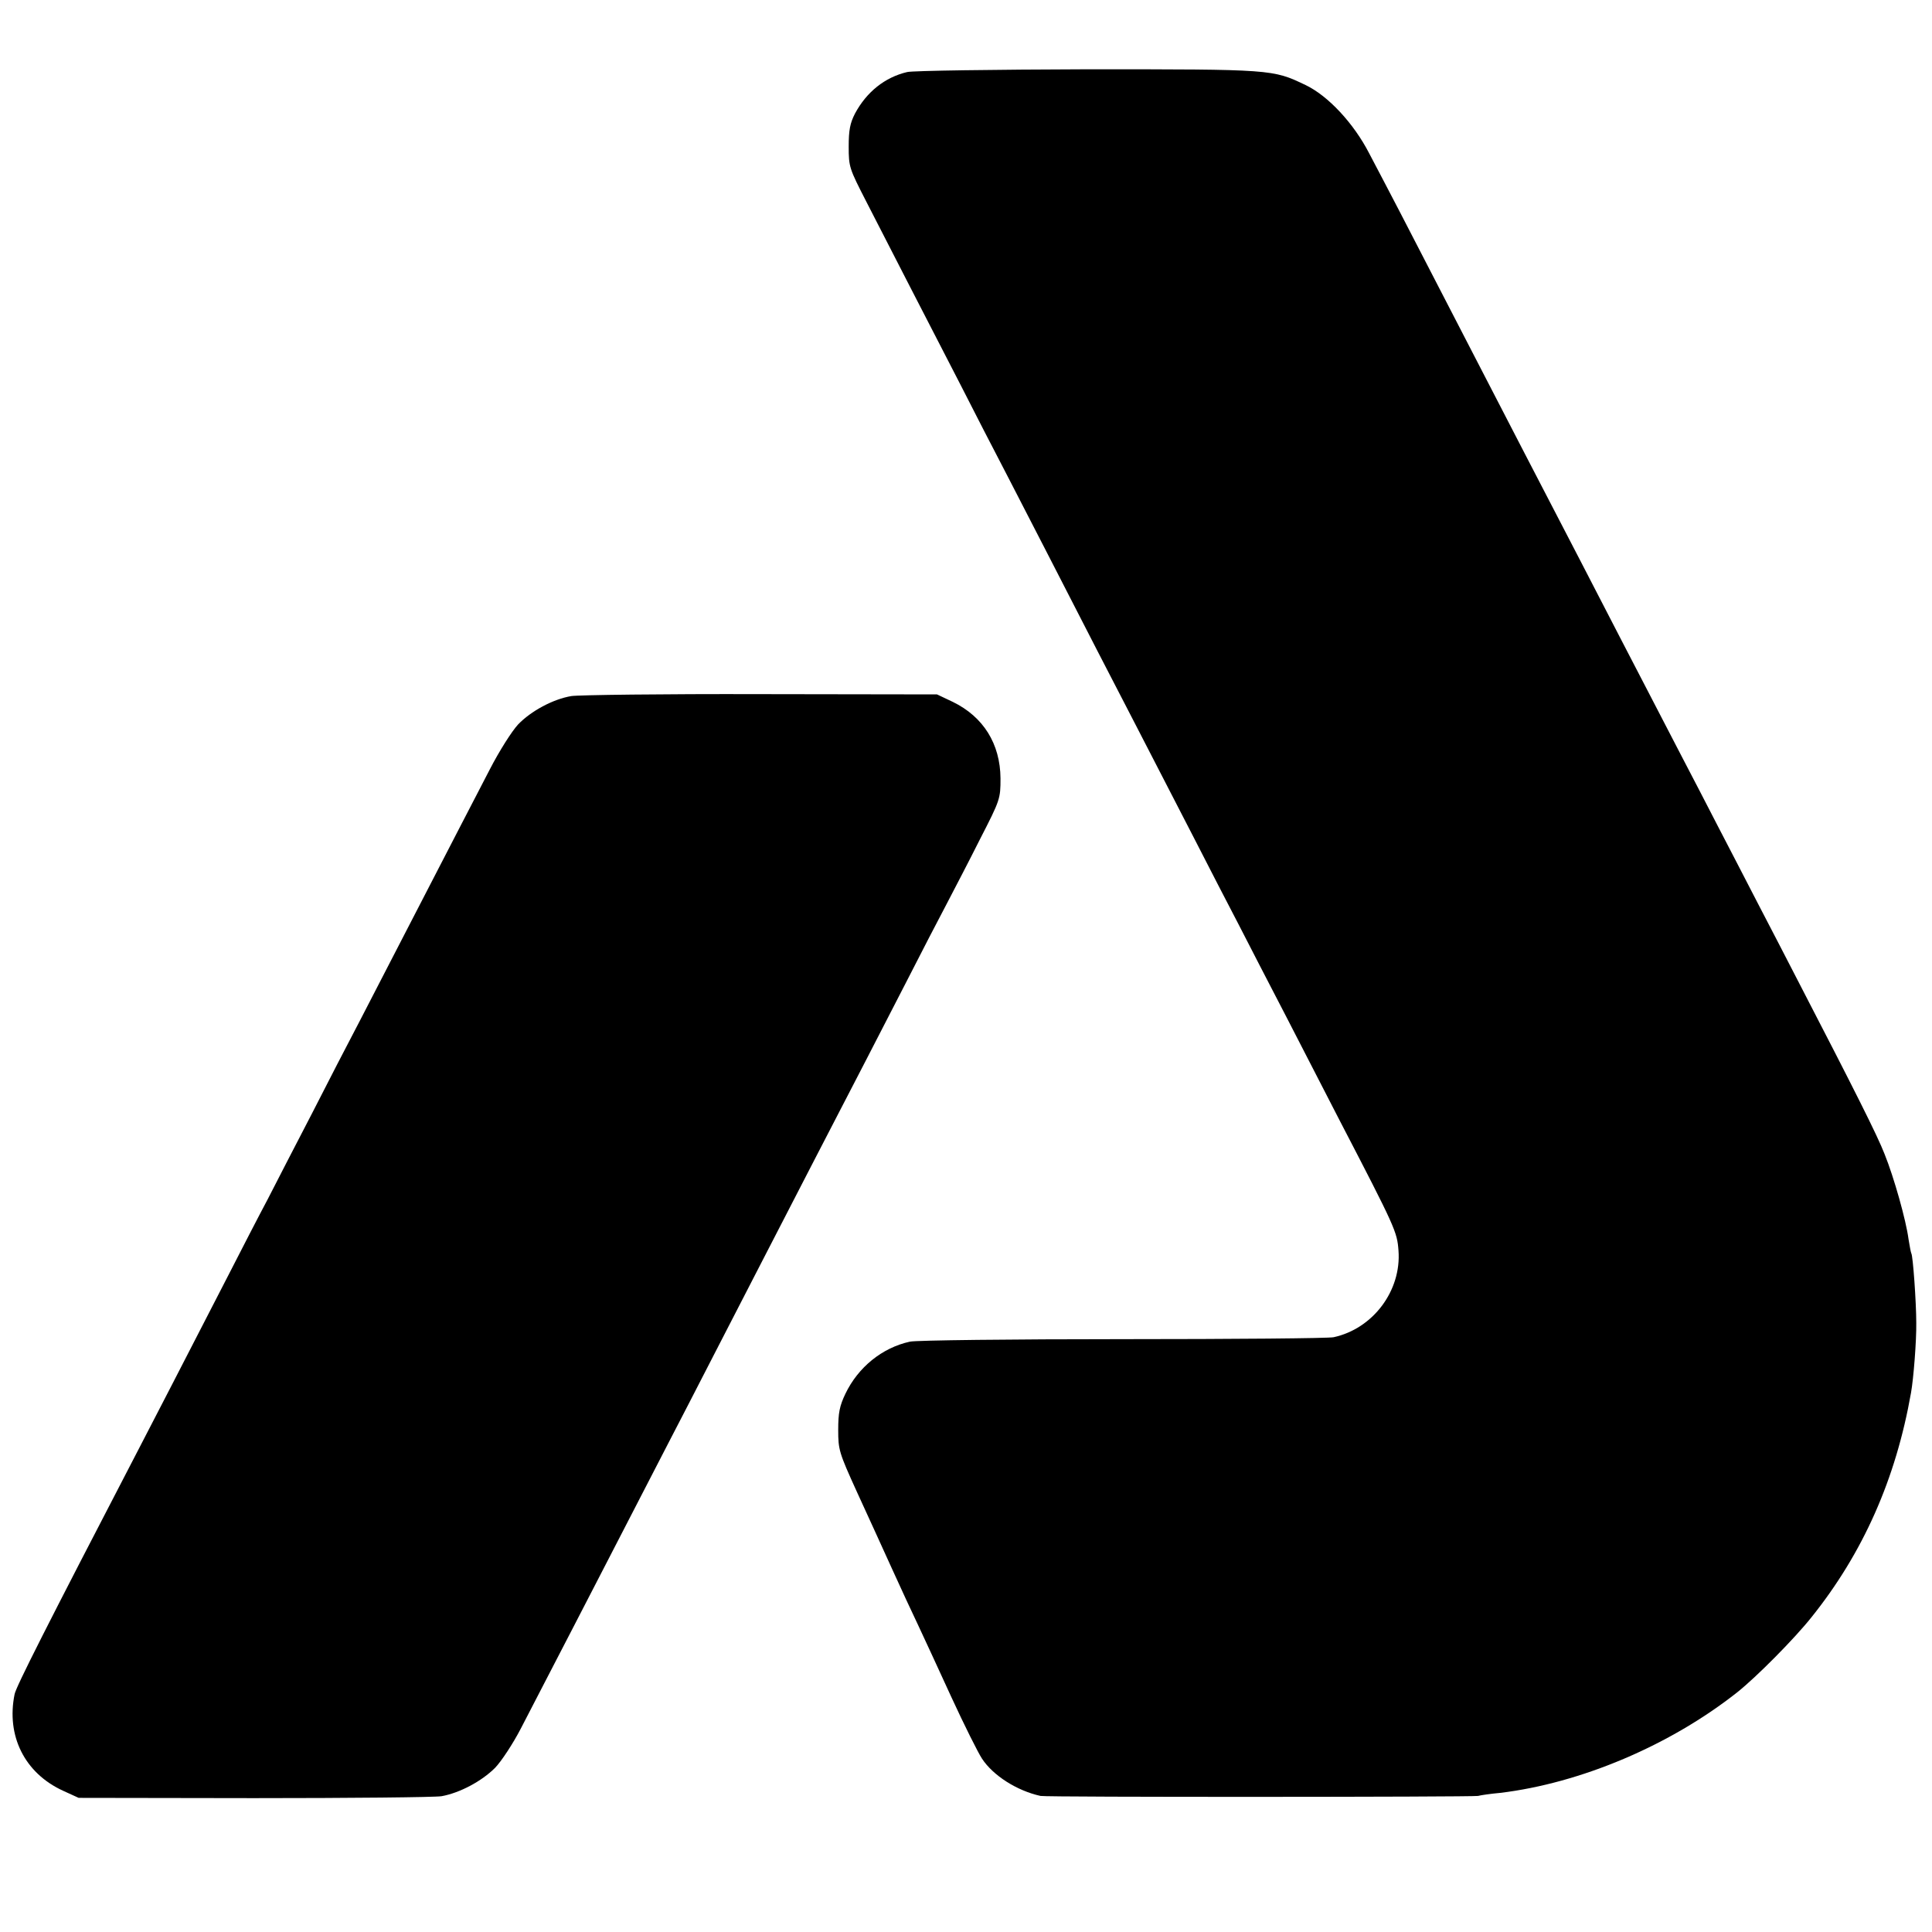 <?xml version="1.0" standalone="no"?>
<!DOCTYPE svg PUBLIC "-//W3C//DTD SVG 20010904//EN"
 "http://www.w3.org/TR/2001/REC-SVG-20010904/DTD/svg10.dtd">
<svg version="1.0" xmlns="http://www.w3.org/2000/svg"
 width="700pt" height="700pt" viewBox="0 0 700 700"
 preserveAspectRatio="xMidYMid meet">
<g transform="translate(0,700) scale(0.1,-0.1)"
fill="#000000" stroke="none">
<path d="M3287 6739 c-81 -19 -147 -72 -189 -150 -18 -35 -23 -60 -23 -120 0
-74 2 -79 64 -200 83 -162 232 -452 339 -659 46 -91 125 -244 175 -340 94
-182 189 -367 324 -630 77 -149 145 -280 351 -680 52 -102 124 -241 160 -310
35 -69 113 -219 173 -335 59 -115 146 -284 193 -375 202 -389 208 -403 213
-471 11 -145 -92 -283 -235 -314 -18 -4 -361 -7 -763 -7 -401 0 -749 -4 -772
-9 -101 -22 -188 -93 -234 -189 -21 -44 -26 -69 -26 -131 0 -72 3 -82 68 -225
38 -82 94 -206 126 -276 32 -71 75 -163 95 -205 20 -43 75 -161 121 -262 47
-102 97 -202 111 -223 40 -61 126 -116 212 -135 22 -5 1561 -4 1585 0 11 3 47
8 80 11 292 35 616 172 860 365 69 55 206 193 268 271 187 233 306 501 361
814 9 50 20 189 19 253 0 74 -12 244 -18 252 -2 4 -6 27 -10 51 -9 69 -53 225
-87 309 -26 67 -107 228 -313 626 -34 66 -99 192 -145 280 -45 88 -111 214
-145 280 -34 66 -97 188 -140 270 -43 83 -106 204 -140 270 -34 66 -100 192
-145 280 -45 88 -111 214 -145 280 -70 134 -173 334 -290 560 -129 249 -224
433 -292 565 -36 69 -86 165 -112 214 -56 109 -149 209 -231 248 -119 57 -120
57 -789 57 -339 -1 -633 -5 -654 -10z"/>
<path d="M2070 4478 c-66 -11 -146 -54 -193 -103 -23 -25 -68 -96 -102 -162
-56 -108 -122 -235 -330 -638 -40 -77 -104 -201 -142 -275 -39 -74 -117 -225
-173 -335 -57 -110 -129 -249 -160 -310 -32 -60 -97 -186 -145 -280 -176 -342
-259 -503 -325 -630 -334 -643 -441 -855 -447 -883 -31 -151 36 -286 175 -350
l57 -26 635 -1 c349 0 655 3 680 7 66 12 145 54 194 103 23 24 65 88 93 142
28 54 81 157 118 228 37 72 105 202 150 290 152 294 230 445 270 523 22 42
103 199 179 347 132 257 176 341 348 675 147 284 227 438 328 635 56 110 124
241 150 290 26 50 81 155 121 235 73 142 74 146 74 220 -1 125 -62 223 -173
277 l-57 27 -640 1 c-352 1 -660 -3 -685 -7z"/>
</g>
</svg>
